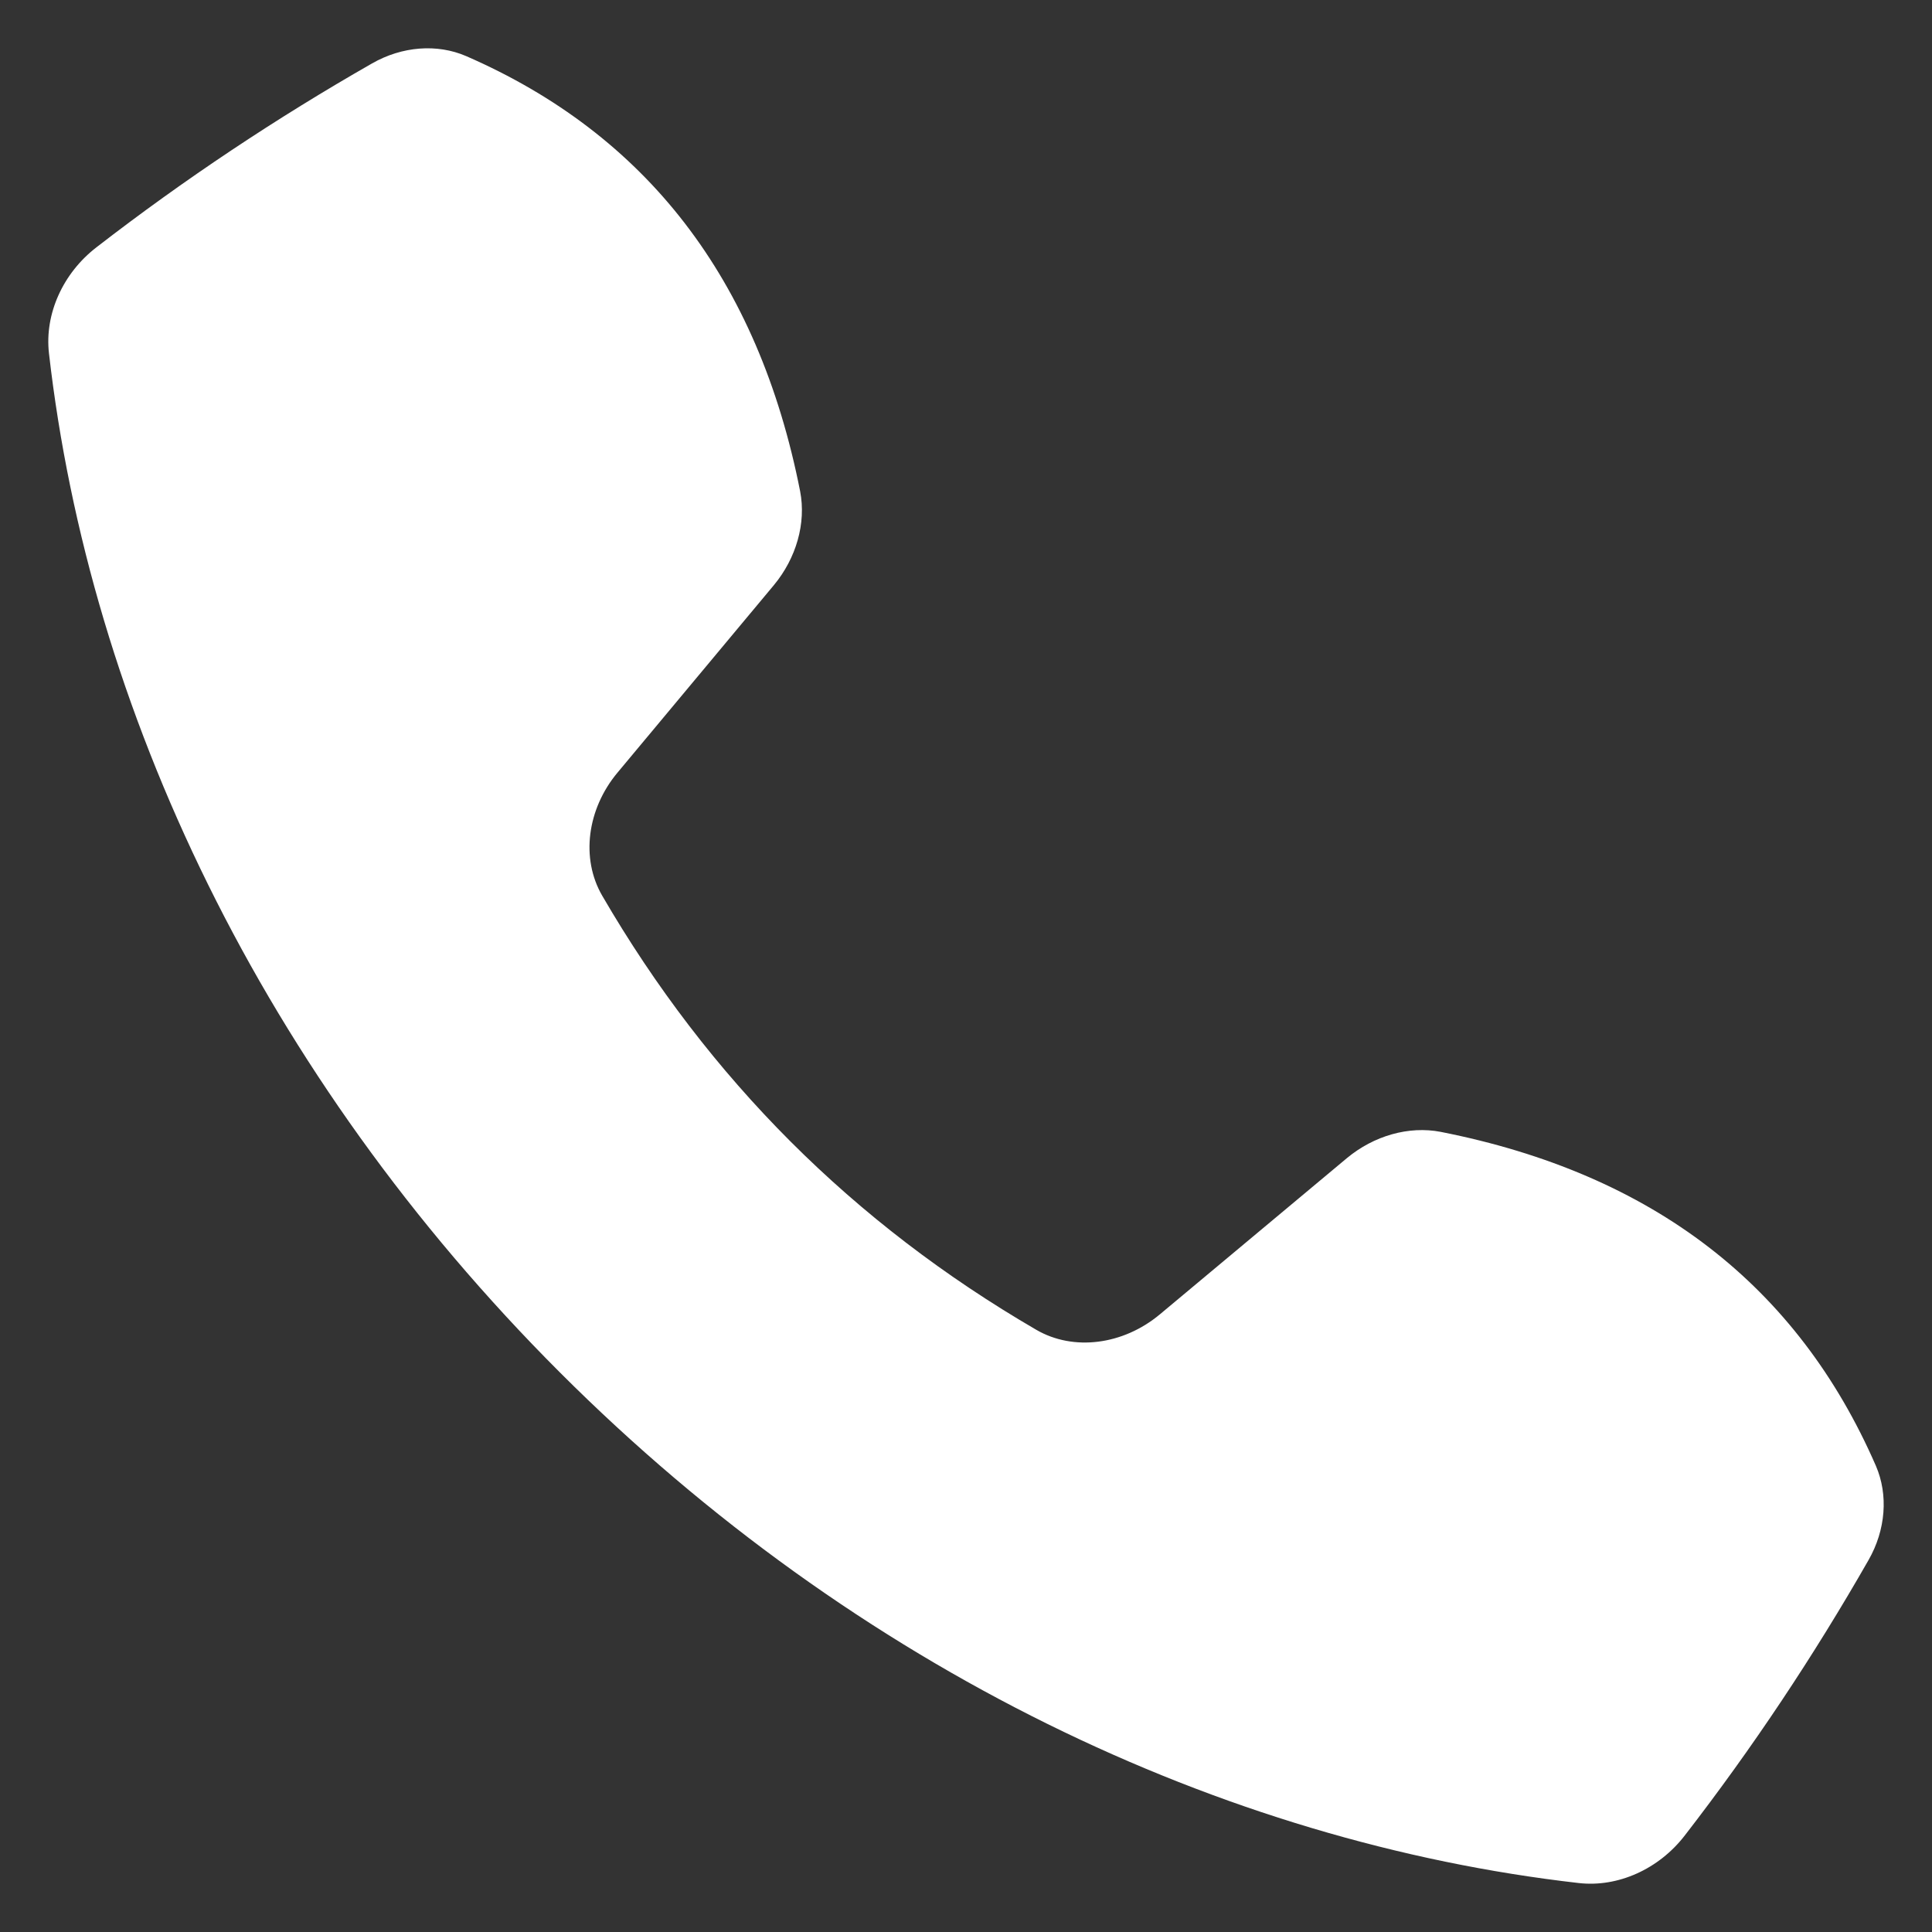 <?xml version="1.0" encoding="UTF-8"?> <svg xmlns="http://www.w3.org/2000/svg" xmlns:xlink="http://www.w3.org/1999/xlink" version="1.1" width="512" height="512" x="0" y="0" viewBox="0 0 100 100" style="enable-background:new 0 0 512 512" xml:space="preserve" class=""><rect x="0" y="0" width="100" height="100" fill="#333333" stroke="none"/><g><path d="M74.57 58.585c11.007 2.171 18.474 7.98 22.526 17.287.649 1.501.512 3.317-.38 4.875-2.83 4.952-6 9.718-9.51 14.254-1.342 1.744-3.46 2.696-5.489 2.465-18.391-2.098-37.354-11.047-52.745-26.438S4.632 36.674 2.534 18.283c-.231-2.03.721-4.147 2.465-5.488 4.536-3.51 9.302-6.681 14.254-9.51 1.558-.893 3.374-1.03 4.875-.381 9.307 4.052 15.116 11.519 17.287 22.526.318 1.652-.2 3.46-1.36 4.857l-8.086 9.695c-1.584 1.889-1.917 4.455-.8 6.377 5.506 9.475 12.997 16.966 22.472 22.473 1.922 1.116 4.489.783 6.384-.794l9.689-8.093c1.396-1.16 3.204-1.678 4.856-1.36z" fill="#ffffff" opacity="1" data-original="#000000" class=""></path></g></svg> 